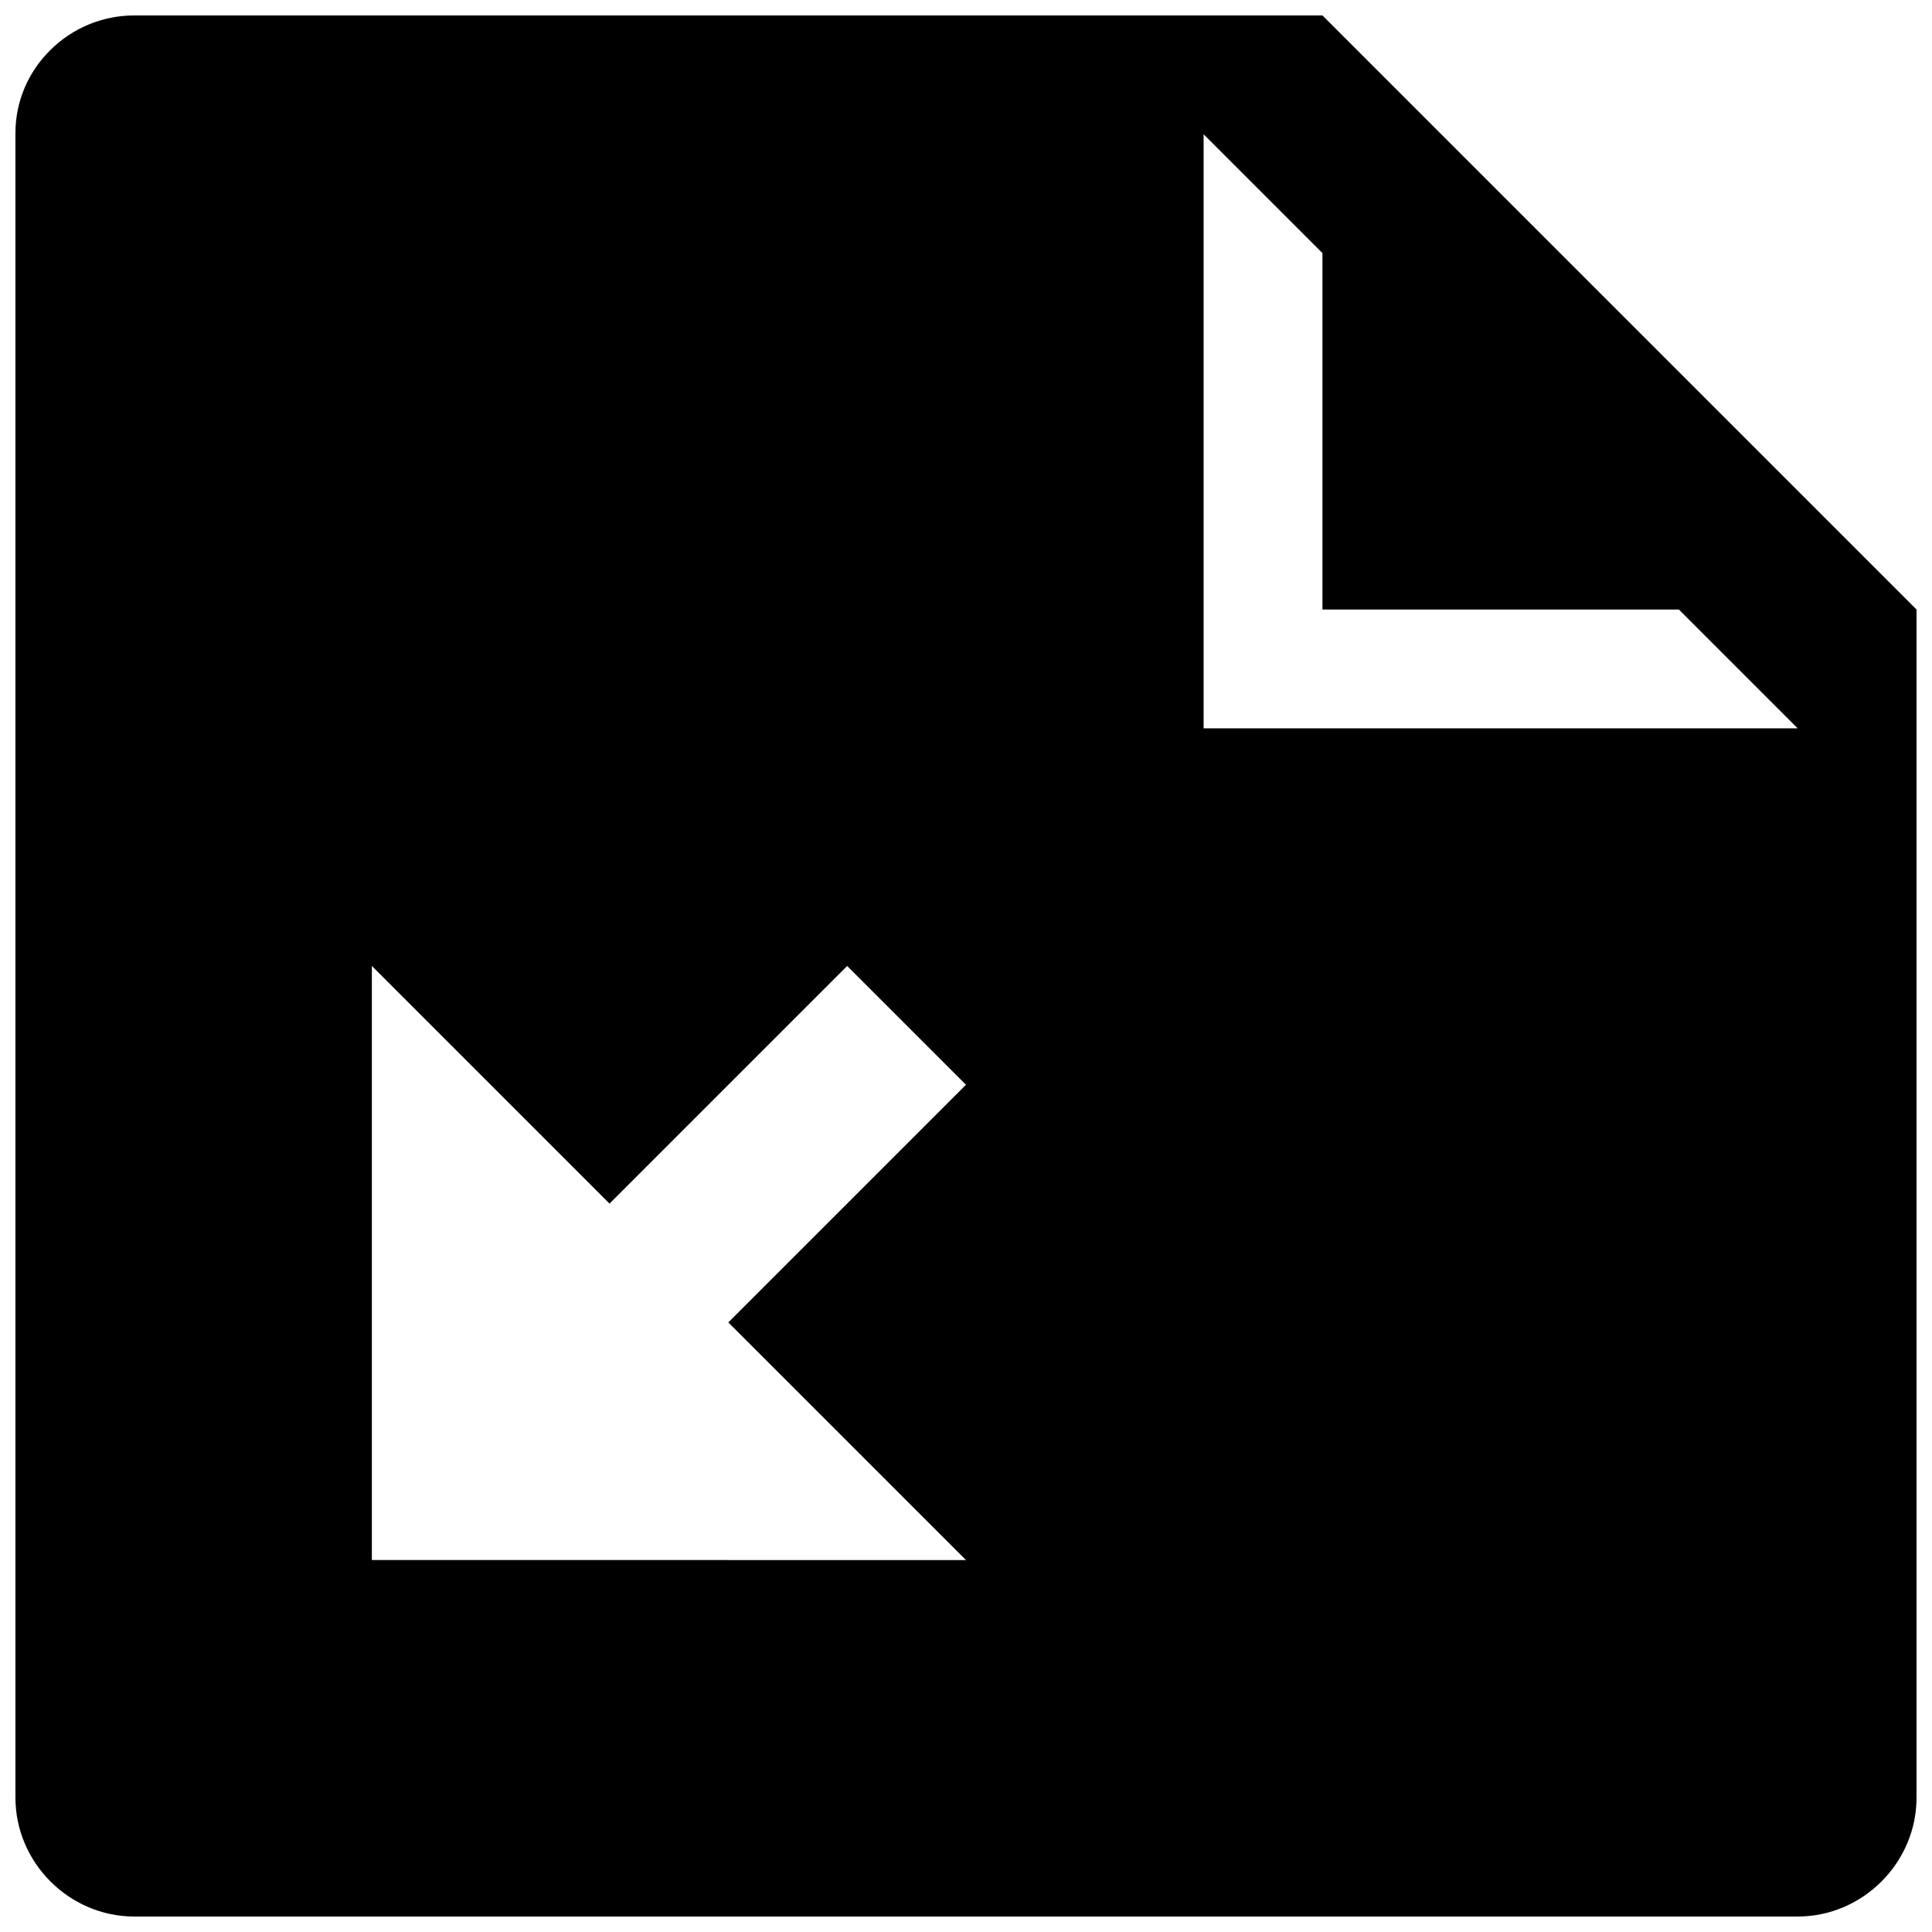 <?xml version="1.0" encoding="UTF-8"?>
<!-- Uploaded to: SVG Repo, www.svgrepo.com, Generator: SVG Repo Mixer Tools -->
<svg width="800px" height="800px" version="1.1" viewBox="144 144 512 512" xmlns="http://www.w3.org/2000/svg">
 <defs>
  <clipPath id="a">
   <path d="m148.09 148.09h503.81v503.81h-503.81z"/>
  </clipPath>
 </defs>
 <g clip-path="url(#a)">
  <path d="m651.9 620.41v-314.88l-157.44-157.44h-314.88c-17.223 0-31.488 13.965-31.488 31.172v441.15c0 17.223 14.266 31.488 31.488 31.488h440.83c17.227 0 31.488-14.262 31.488-31.488zm-188.93-283.39v-157.44l31.488 31.488v94.465h94.465l31.488 31.488zm-220.42 220.41v-157.44l62.977 62.977 62.977-62.977 31.488 31.488-62.977 62.977 62.977 62.977z"/>
 </g>
</svg>
